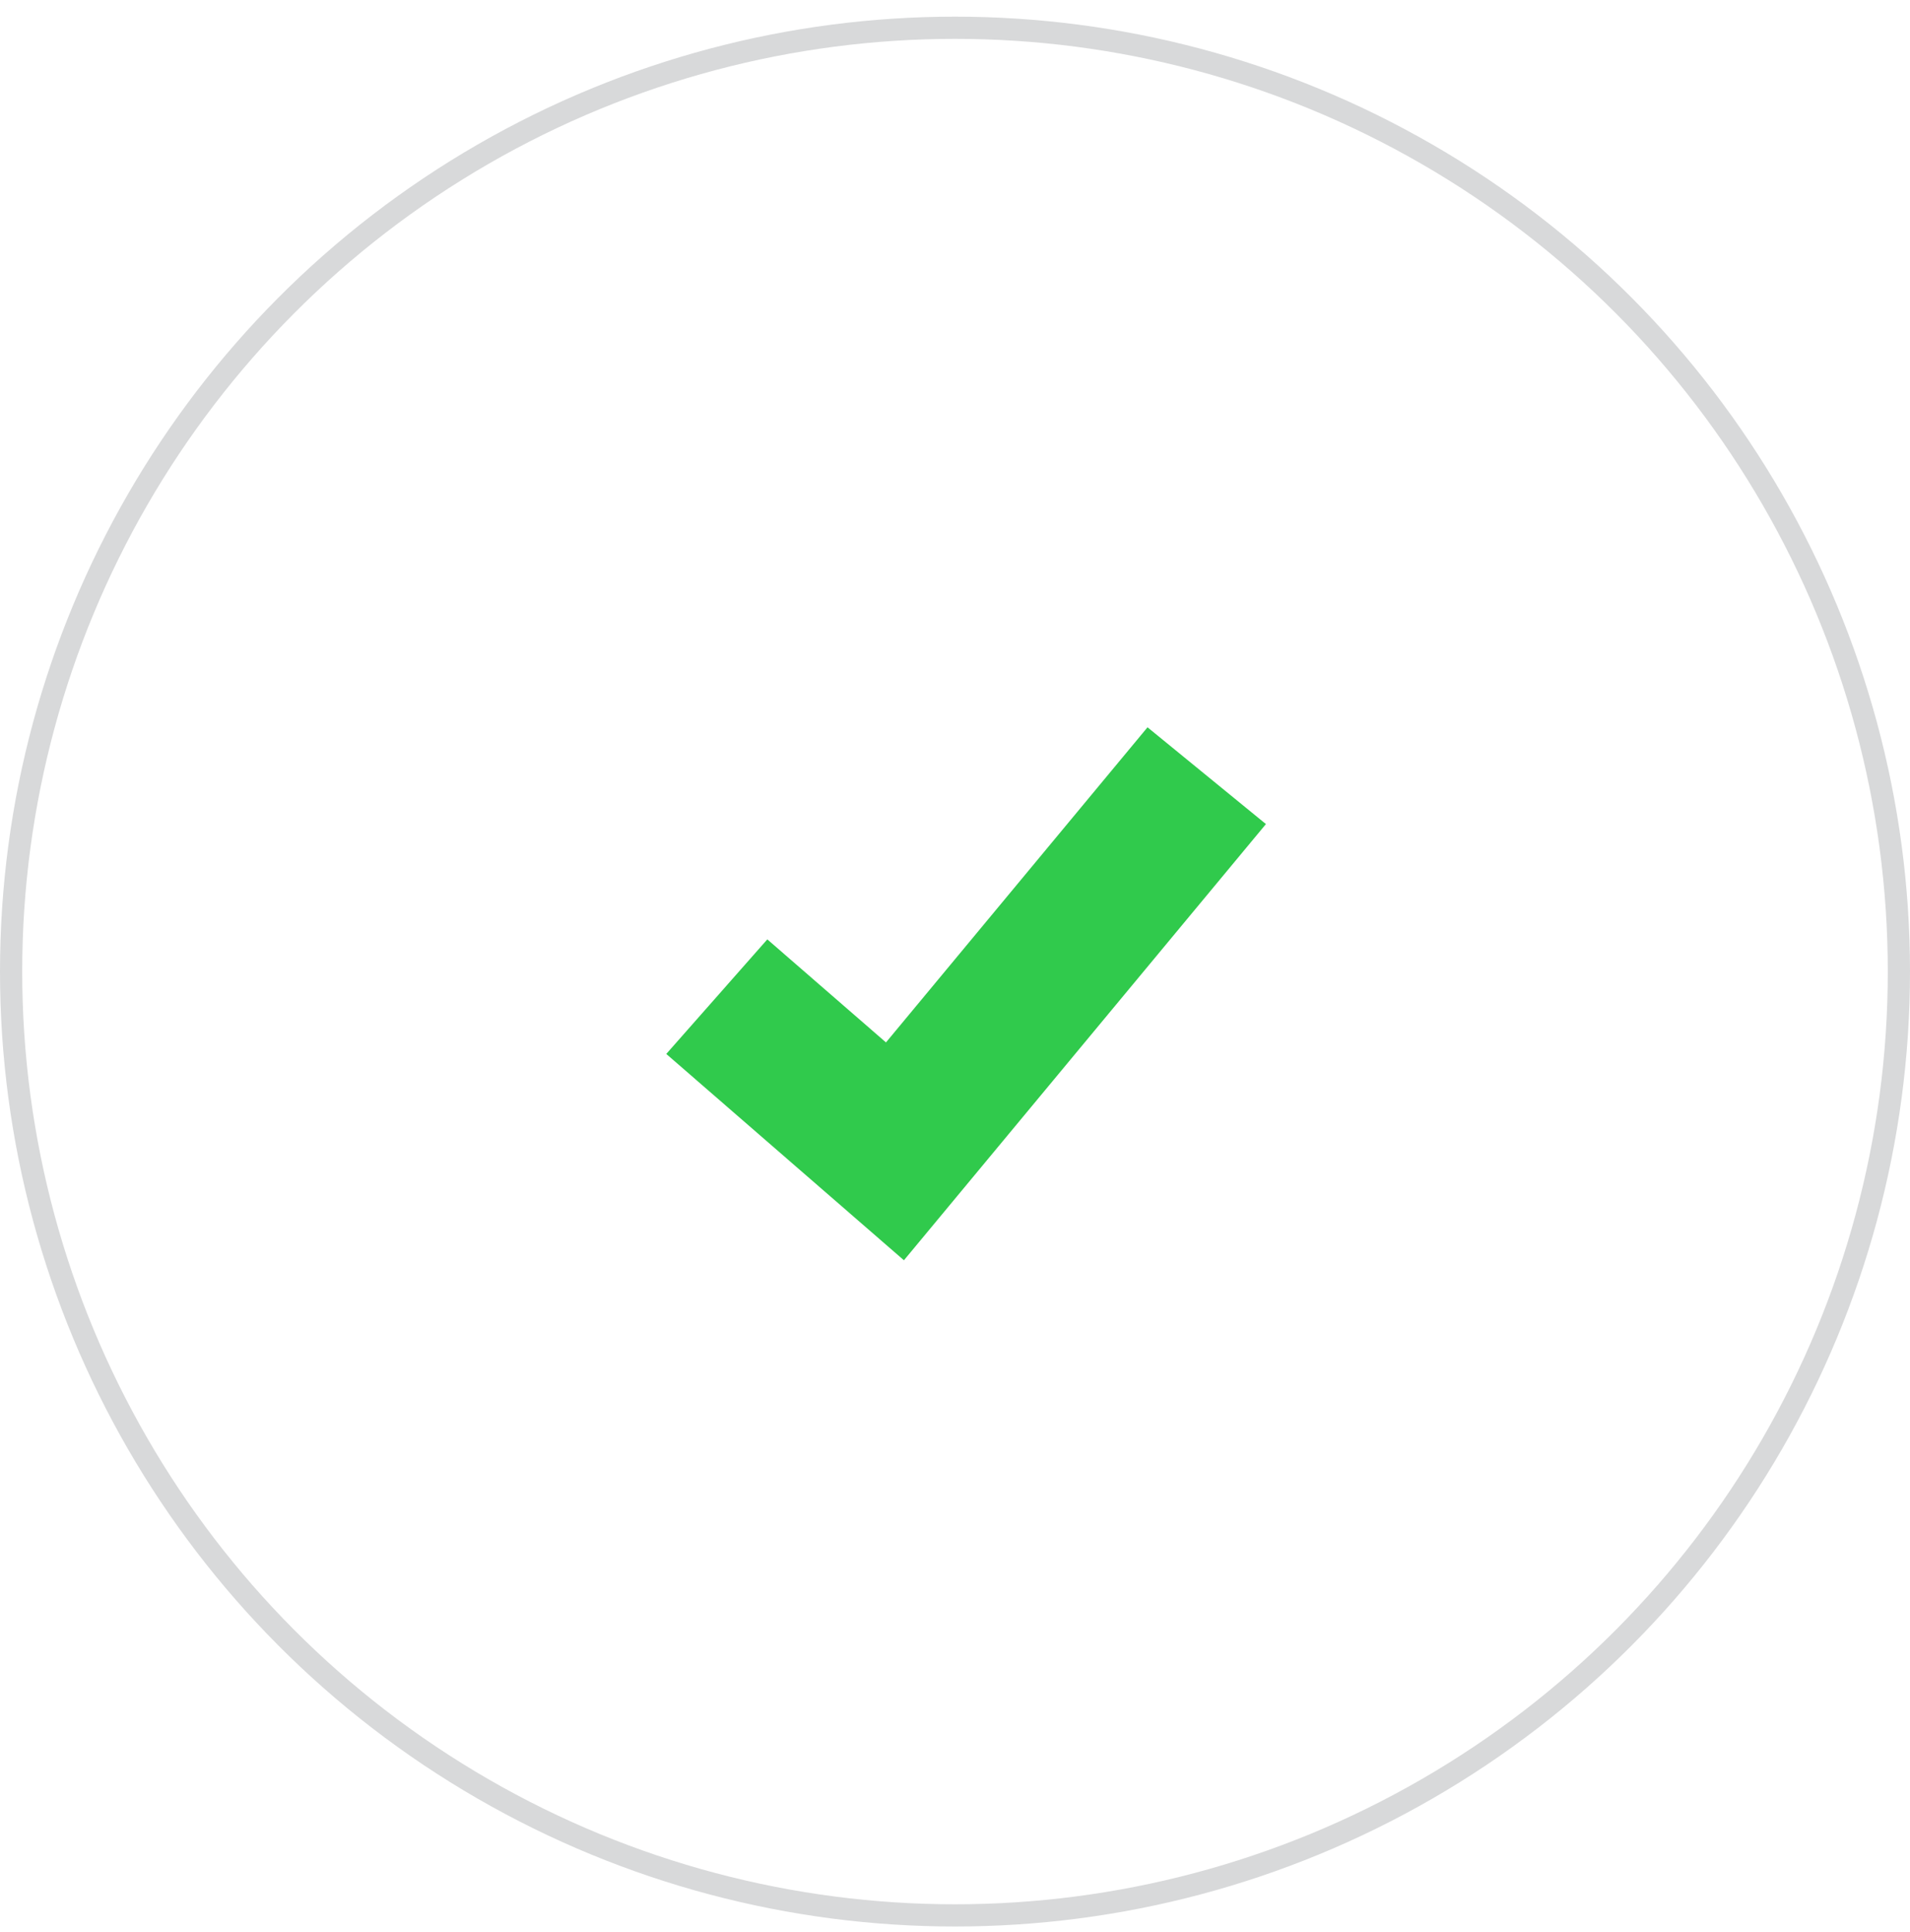 <svg width="86" height="87" viewBox="0 0 86 87" fill="none" xmlns="http://www.w3.org/2000/svg">
<circle cx="43" cy="43.75" r="42.5" stroke="#D8D9DA"/>
<path fill-rule="evenodd" clip-rule="evenodd" d="M39.892 46.94L51.668 32.75L57 37.108L40.7 56.75L30 47.459L34.549 42.3L39.892 46.94Z" fill="#30CA4C"/>
</svg>
